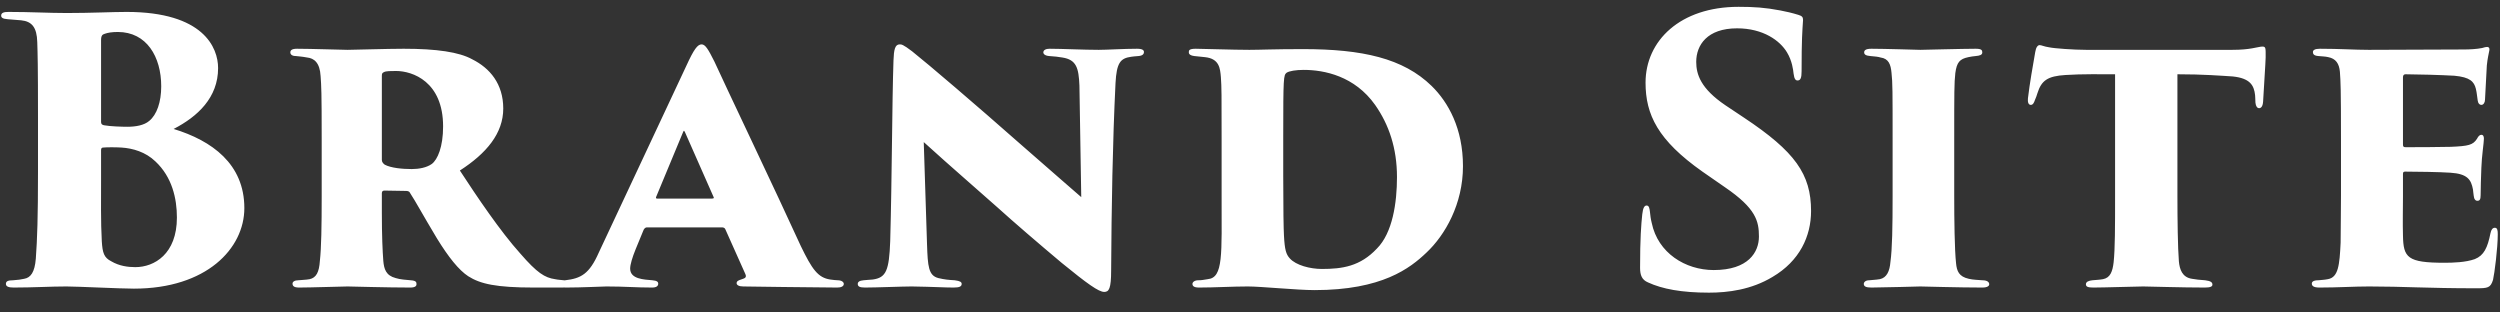 <svg width="96" height="12" viewBox="0 0 96 12" fill="none" xmlns="http://www.w3.org/2000/svg">
<rect x="0" y="0" width="96" height="12" fill="#333333" stroke="none"/>
<path d="M1.459 6.59V4.518C1.459 2.46 1.445 2.068 1.431 1.62C1.417 1.046 1.221 0.822 0.815 0.78C0.647 0.766 0.451 0.752 0.297 0.738C0.087 0.724 0.045 0.668 0.045 0.598C0.045 0.486 0.157 0.458 0.325 0.458C1.179 0.458 1.879 0.5 2.565 0.5C3.489 0.5 4.315 0.458 4.861 0.458C7.815 0.458 8.375 1.83 8.375 2.614C8.375 3.748 7.591 4.476 6.667 4.952C8.137 5.4 9.383 6.296 9.383 7.99C9.383 9.544 7.927 11.084 5.141 11.084C4.623 11.084 2.971 11 2.551 11C1.935 11 1.277 11.042 0.521 11.042C0.325 11.042 0.227 11 0.227 10.902C0.227 10.804 0.297 10.762 0.507 10.762C0.689 10.748 0.815 10.734 0.927 10.706C1.179 10.664 1.333 10.454 1.375 9.936C1.431 9.166 1.459 8.354 1.459 6.59ZM3.881 1.55V4.672C3.881 4.784 3.937 4.798 4.007 4.812C4.231 4.854 4.693 4.868 4.889 4.868C5.211 4.868 5.533 4.812 5.729 4.644C6.023 4.406 6.191 3.916 6.191 3.314C6.191 2.18 5.631 1.228 4.525 1.228C4.301 1.228 4.133 1.256 4.021 1.298C3.937 1.326 3.881 1.354 3.881 1.55ZM3.881 5.764V6.898C3.881 7.57 3.867 8.55 3.909 9.264C3.937 9.712 3.993 9.894 4.273 10.034C4.581 10.216 4.917 10.258 5.197 10.258C5.925 10.258 6.793 9.754 6.793 8.354C6.793 7.626 6.611 6.8 5.967 6.198C5.589 5.834 5.099 5.694 4.665 5.666C4.441 5.652 4.105 5.652 3.965 5.666C3.909 5.666 3.881 5.694 3.881 5.764ZM12.353 7.514V5.386C12.353 3.496 12.339 3.314 12.311 2.922C12.283 2.404 12.059 2.236 11.793 2.208C11.569 2.166 11.457 2.166 11.359 2.152C11.205 2.152 11.149 2.082 11.149 2.012C11.149 1.942 11.191 1.872 11.401 1.872C11.905 1.872 13.193 1.914 13.347 1.914C13.557 1.914 14.873 1.872 15.503 1.872C16.763 1.872 17.631 1.998 18.135 2.278C18.807 2.614 19.325 3.216 19.325 4.168C19.325 5.12 18.681 5.89 17.659 6.548C18.317 7.556 19.213 8.886 19.983 9.74C20.627 10.482 20.921 10.664 21.313 10.72C21.439 10.748 21.551 10.748 21.649 10.762C21.775 10.776 21.845 10.846 21.845 10.916C21.845 11.028 21.705 11.042 21.593 11.042H20.501C19.045 11.042 18.443 10.902 17.981 10.608C17.617 10.37 17.225 9.88 16.777 9.152C16.189 8.172 15.979 7.766 15.741 7.402C15.727 7.36 15.671 7.332 15.601 7.332L14.761 7.318C14.705 7.318 14.663 7.346 14.663 7.416V8.158C14.663 9.068 14.691 9.656 14.719 10.02C14.747 10.328 14.817 10.58 15.195 10.678C15.363 10.734 15.615 10.748 15.769 10.762C15.993 10.776 15.993 10.846 15.993 10.916C15.993 10.986 15.937 11.042 15.755 11.042C14.901 11.042 13.417 11 13.347 11C13.207 11 11.891 11.042 11.485 11.042C11.275 11.042 11.233 10.972 11.233 10.888C11.233 10.818 11.317 10.762 11.457 10.762C11.569 10.748 11.751 10.748 11.891 10.72C12.143 10.664 12.255 10.454 12.283 10.02C12.339 9.516 12.353 8.704 12.353 7.514ZM14.663 2.908V6.142C14.663 6.226 14.719 6.282 14.775 6.324C15.013 6.45 15.447 6.492 15.811 6.492C16.091 6.492 16.385 6.436 16.581 6.296C16.805 6.128 17.015 5.638 17.015 4.854C17.015 3.132 15.839 2.726 15.209 2.726C15.027 2.726 14.817 2.726 14.747 2.768C14.691 2.796 14.663 2.81 14.663 2.908ZM27.74 8.732H24.842C24.758 8.732 24.716 8.816 24.702 8.858L24.408 9.572C24.282 9.88 24.198 10.16 24.198 10.314C24.198 10.72 24.73 10.734 25.052 10.762C25.234 10.776 25.276 10.832 25.276 10.888C25.276 10.986 25.206 11.042 25.038 11.042C24.422 11.042 24.002 11 23.288 11C23.148 11 22.336 11.042 21.734 11.042C21.538 11.042 21.482 10.986 21.482 10.902C21.482 10.818 21.552 10.762 21.706 10.762C22.308 10.692 22.63 10.524 22.994 9.698L26.354 2.53C26.648 1.886 26.788 1.704 26.942 1.704C27.082 1.704 27.194 1.886 27.432 2.362C27.74 3.048 29.91 7.598 30.75 9.446C31.184 10.342 31.408 10.664 31.884 10.734C31.996 10.748 32.094 10.762 32.164 10.762C32.318 10.762 32.402 10.832 32.402 10.902C32.402 11 32.29 11.042 32.15 11.042C30.736 11.028 29.28 11.014 28.538 11C28.37 11 28.286 10.944 28.286 10.874C28.286 10.79 28.37 10.762 28.454 10.734C28.566 10.692 28.692 10.678 28.622 10.524L27.852 8.802C27.838 8.76 27.782 8.732 27.74 8.732ZM25.234 7.626H27.334C27.418 7.626 27.418 7.598 27.404 7.57L26.298 5.064C26.256 4.994 26.256 5.022 26.228 5.078L25.192 7.57C25.178 7.612 25.206 7.626 25.234 7.626ZM34.184 9.264C34.254 6.758 34.254 3.944 34.31 2.32C34.324 1.914 34.366 1.704 34.548 1.704C34.618 1.704 34.674 1.704 35.024 1.97C35.626 2.446 37.558 4.098 39.112 5.47C40.498 6.688 41.156 7.248 41.52 7.57L41.45 3.286C41.422 2.614 41.338 2.292 40.792 2.208C40.638 2.18 40.484 2.166 40.288 2.152C40.12 2.138 40.064 2.068 40.064 2.012C40.064 1.914 40.176 1.872 40.302 1.872C40.764 1.872 41.632 1.914 42.192 1.914C42.5 1.914 43.158 1.872 43.662 1.872C43.872 1.872 43.928 1.928 43.928 1.998C43.928 2.054 43.9 2.138 43.718 2.152C43.564 2.166 43.522 2.166 43.438 2.18C43.018 2.236 42.878 2.418 42.836 3.188C42.724 5.47 42.682 7.948 42.668 10.384C42.668 11.084 42.584 11.21 42.402 11.21C42.192 11.21 41.758 10.902 40.764 10.09C39.896 9.362 38.902 8.508 38.3 7.962C37.628 7.36 36.55 6.436 35.472 5.456L35.598 9.39C35.626 10.23 35.654 10.58 36.032 10.678C36.27 10.734 36.41 10.748 36.662 10.762C36.872 10.79 36.928 10.832 36.928 10.902C36.928 11 36.844 11.042 36.62 11.042C36.27 11.042 35.892 11.014 35.01 11C34.66 11 33.638 11.042 33.218 11.042C33.008 11.042 32.938 11 32.938 10.902C32.938 10.832 32.994 10.776 33.162 10.762C33.288 10.748 33.358 10.748 33.512 10.734C34.03 10.664 34.142 10.384 34.184 9.264ZM46.91 7.514V5.386C46.91 3.608 46.91 3.356 46.882 2.964C46.854 2.628 46.826 2.25 46.266 2.194L45.86 2.152C45.664 2.124 45.65 2.054 45.65 1.998C45.65 1.928 45.678 1.872 45.916 1.872C46.14 1.872 47.372 1.914 47.974 1.914C48.394 1.914 48.898 1.886 50.032 1.886C52.314 1.886 53.882 2.236 54.974 3.3C55.618 3.93 56.178 4.938 56.178 6.38C56.178 7.836 55.492 9.026 54.778 9.698C54.148 10.3 53.07 11.14 50.48 11.14C49.808 11.14 48.422 11 47.918 11C47.33 11 46.63 11.042 46.042 11.042C45.832 11.042 45.79 10.972 45.79 10.902C45.79 10.832 45.874 10.762 46.014 10.762C46.154 10.762 46.196 10.748 46.378 10.72C46.98 10.664 46.91 9.782 46.91 7.514ZM49.276 5.218V6.758C49.276 8.046 49.29 8.802 49.304 9.04C49.332 9.6 49.388 9.768 49.528 9.922C49.766 10.188 50.312 10.328 50.76 10.328C51.544 10.328 52.23 10.23 52.874 9.544C53.476 8.942 53.644 7.78 53.644 6.8C53.644 5.694 53.336 4.784 52.804 4.028C52.02 2.922 50.858 2.684 50.06 2.684C49.766 2.684 49.5 2.726 49.402 2.796C49.29 2.894 49.276 2.95 49.276 5.218ZM65.625 11.238C64.575 11.238 63.833 11.098 63.287 10.846C63.049 10.748 62.979 10.566 62.979 10.286C62.979 9.152 63.021 8.62 63.063 8.228C63.091 7.976 63.147 7.892 63.231 7.892C63.329 7.892 63.343 8.018 63.357 8.13C63.371 8.27 63.385 8.396 63.427 8.564C63.665 9.712 64.715 10.37 65.807 10.37C67.137 10.37 67.543 9.684 67.543 9.082C67.543 8.494 67.431 8.004 66.241 7.192L65.373 6.59C63.665 5.386 63.189 4.406 63.189 3.174C63.189 1.564 64.519 0.262 66.759 0.262C67.361 0.262 67.781 0.29 68.369 0.402C68.593 0.444 68.831 0.5 69.055 0.57C69.195 0.612 69.237 0.654 69.237 0.766C69.209 1.214 69.181 1.494 69.181 2.74C69.181 2.992 69.139 3.09 69.027 3.09C68.957 3.09 68.901 3.048 68.873 2.824C68.859 2.684 68.817 2.334 68.621 2.012C68.355 1.564 67.711 1.088 66.703 1.088C65.555 1.088 65.135 1.732 65.135 2.376C65.135 2.852 65.303 3.398 66.255 4.042L66.969 4.518C68.929 5.82 69.545 6.688 69.545 8.102C69.545 9.068 69.111 10.02 68.061 10.636C67.249 11.126 66.353 11.238 65.625 11.238ZM72.676 7.514V5.386C72.676 3.496 72.676 3.174 72.634 2.796C72.606 2.474 72.522 2.25 72.214 2.208C72.13 2.18 71.99 2.166 71.822 2.152C71.654 2.138 71.584 2.096 71.584 2.012C71.584 1.942 71.626 1.872 71.864 1.872C72.354 1.872 73.698 1.914 73.74 1.914C73.81 1.914 75.392 1.872 75.868 1.872C76.092 1.872 76.12 1.928 76.12 2.012C76.12 2.11 76.022 2.138 75.868 2.152C75.742 2.166 75.728 2.166 75.588 2.194C75.252 2.264 75.14 2.39 75.084 2.81C75.042 3.202 75.042 3.496 75.042 5.386V7.514C75.042 8.438 75.056 9.586 75.112 10.104C75.14 10.412 75.224 10.622 75.602 10.706C75.77 10.748 75.98 10.748 76.12 10.762C76.33 10.762 76.386 10.846 76.386 10.916C76.386 10.972 76.33 11.042 76.12 11.042C75.252 11.042 73.81 11 73.74 11C73.712 11 72.256 11.042 71.864 11.042C71.654 11.042 71.57 11 71.57 10.902C71.57 10.832 71.64 10.762 71.78 10.762C71.892 10.748 72.018 10.748 72.186 10.72C72.452 10.664 72.564 10.412 72.592 10.062C72.662 9.558 72.676 8.718 72.676 7.514ZM83.613 2.852V7.514C83.613 8.438 83.627 9.516 83.669 10.034C83.697 10.342 83.795 10.65 84.173 10.706C84.327 10.734 84.467 10.748 84.677 10.762C84.901 10.79 84.957 10.846 84.957 10.93C84.957 11 84.887 11.042 84.663 11.042C83.795 11.042 82.479 11 82.297 11C82.115 11 80.771 11.042 80.393 11.042C80.183 11.042 80.099 11.014 80.099 10.916C80.099 10.818 80.211 10.776 80.351 10.762C80.477 10.748 80.603 10.748 80.757 10.72C81.037 10.664 81.121 10.426 81.163 10.076C81.219 9.558 81.219 8.704 81.219 7.514V2.852C80.743 2.852 79.931 2.838 79.315 2.88C78.629 2.922 78.391 3.09 78.237 3.58C78.209 3.664 78.181 3.762 78.139 3.846C78.111 3.93 78.069 4.028 77.985 4.028C77.887 4.028 77.859 3.916 77.873 3.776C77.943 3.188 78.055 2.558 78.153 1.998C78.181 1.816 78.251 1.732 78.321 1.732C78.391 1.732 78.489 1.788 78.685 1.816C78.867 1.858 79.637 1.914 80.113 1.914H85.713C86.077 1.914 86.301 1.886 86.469 1.858C86.707 1.816 86.805 1.788 86.875 1.788C87.015 1.788 87.001 1.858 87.001 2.208C87.001 2.348 86.917 3.608 86.903 3.902C86.889 4.098 86.819 4.154 86.749 4.154C86.679 4.154 86.623 4.084 86.609 3.944C86.609 3.79 86.595 3.72 86.595 3.65C86.553 3.272 86.399 3.006 85.741 2.936C85.293 2.908 84.621 2.852 83.613 2.852ZM89.894 7.514V5.386C89.894 3.37 89.88 3.146 89.852 2.754C89.824 2.446 89.698 2.25 89.404 2.194C89.292 2.166 89.152 2.166 89.026 2.152C88.844 2.138 88.816 2.068 88.816 1.998C88.816 1.928 88.886 1.872 89.082 1.872C89.838 1.872 90.426 1.914 90.958 1.914C91.182 1.914 94.402 1.9 94.598 1.9C94.836 1.9 95.102 1.886 95.312 1.844C95.396 1.816 95.466 1.802 95.508 1.802C95.578 1.802 95.606 1.858 95.592 1.928C95.564 2.082 95.522 2.236 95.494 2.516C95.48 2.824 95.466 3.076 95.424 3.832C95.424 3.93 95.368 4.028 95.284 4.028C95.214 4.028 95.158 3.972 95.144 3.86C95.116 3.692 95.116 3.594 95.074 3.412C95.004 3.132 94.85 2.964 94.248 2.908C93.786 2.88 92.764 2.852 92.372 2.852C92.302 2.852 92.274 2.894 92.274 2.978V5.54C92.274 5.624 92.288 5.652 92.372 5.652C92.75 5.652 93.618 5.652 94.108 5.638C94.794 5.61 94.962 5.568 95.116 5.33C95.172 5.218 95.228 5.176 95.284 5.176C95.368 5.176 95.382 5.26 95.382 5.33C95.382 5.47 95.298 6.002 95.284 6.45C95.27 6.716 95.256 7.36 95.256 7.5C95.256 7.668 95.214 7.71 95.13 7.71C95.06 7.71 95.004 7.654 94.99 7.514C94.976 7.444 94.976 7.36 94.962 7.276C94.892 6.898 94.752 6.674 94.094 6.632C93.702 6.604 92.75 6.59 92.358 6.59C92.288 6.59 92.274 6.618 92.274 6.688V7.57C92.274 7.976 92.26 8.55 92.274 9.04C92.288 9.894 92.442 10.09 93.87 10.09C94.192 10.09 94.682 10.076 95.032 9.95C95.382 9.81 95.522 9.516 95.634 8.956C95.662 8.816 95.718 8.746 95.802 8.746C95.9 8.746 95.914 8.844 95.914 8.998C95.914 9.53 95.788 10.51 95.732 10.748C95.634 11.056 95.536 11.07 95.074 11.07C93.198 11.07 92.302 11 90.972 11C90.384 11 89.782 11.042 89.068 11.042C88.83 11.042 88.774 10.972 88.774 10.888C88.774 10.832 88.816 10.762 89.026 10.762C89.152 10.748 89.25 10.748 89.39 10.72C89.796 10.65 89.838 10.174 89.88 9.32C89.88 8.858 89.894 8.186 89.894 7.514Z" fill="white"/>
</svg>
